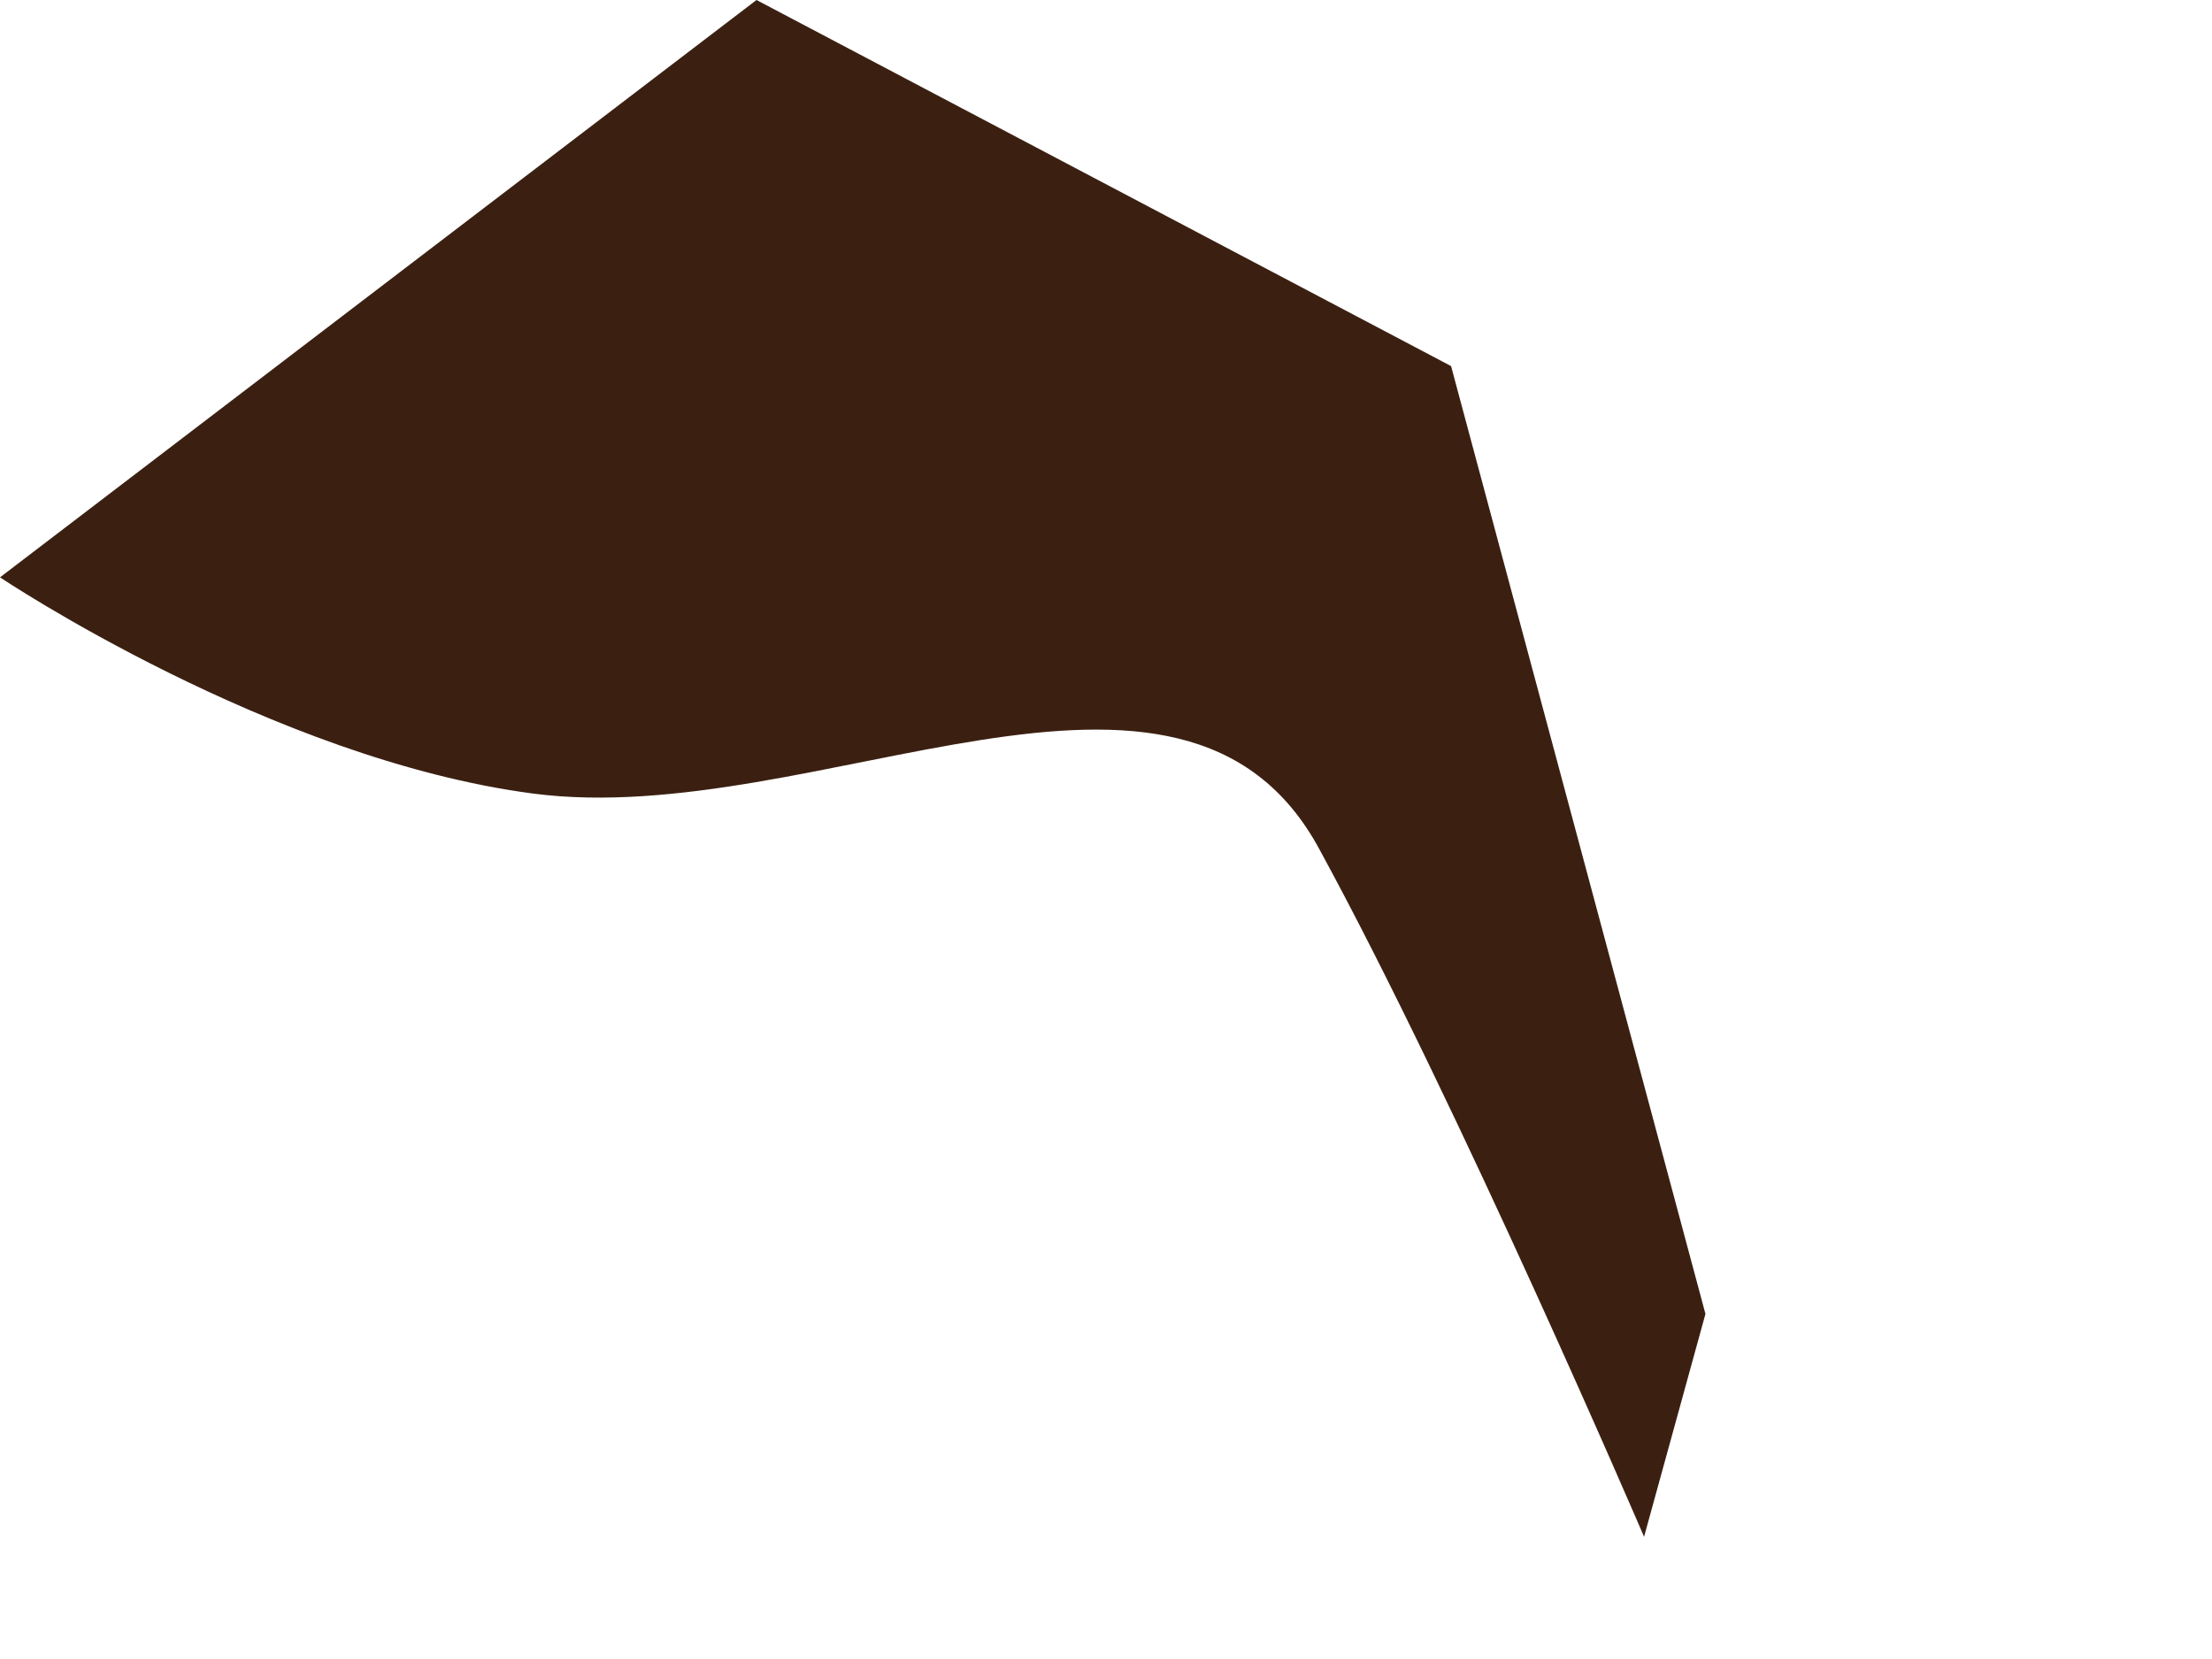 <?xml version="1.0" encoding="utf-8"?>
<svg xmlns="http://www.w3.org/2000/svg" fill="none" height="100%" overflow="visible" preserveAspectRatio="none" style="display: block;" viewBox="0 0 4 3" width="100%">
<path d="M0 1.044C0 1.044 0.491 1.373 0.964 1.435C1.476 1.502 2.138 1.076 2.386 1.536C2.637 1.996 2.973 2.779 2.973 2.779L3.084 2.376L2.624 0.662L1.368 0L0 1.044Z" fill="#3B2012" id="Vector"/>
</svg>